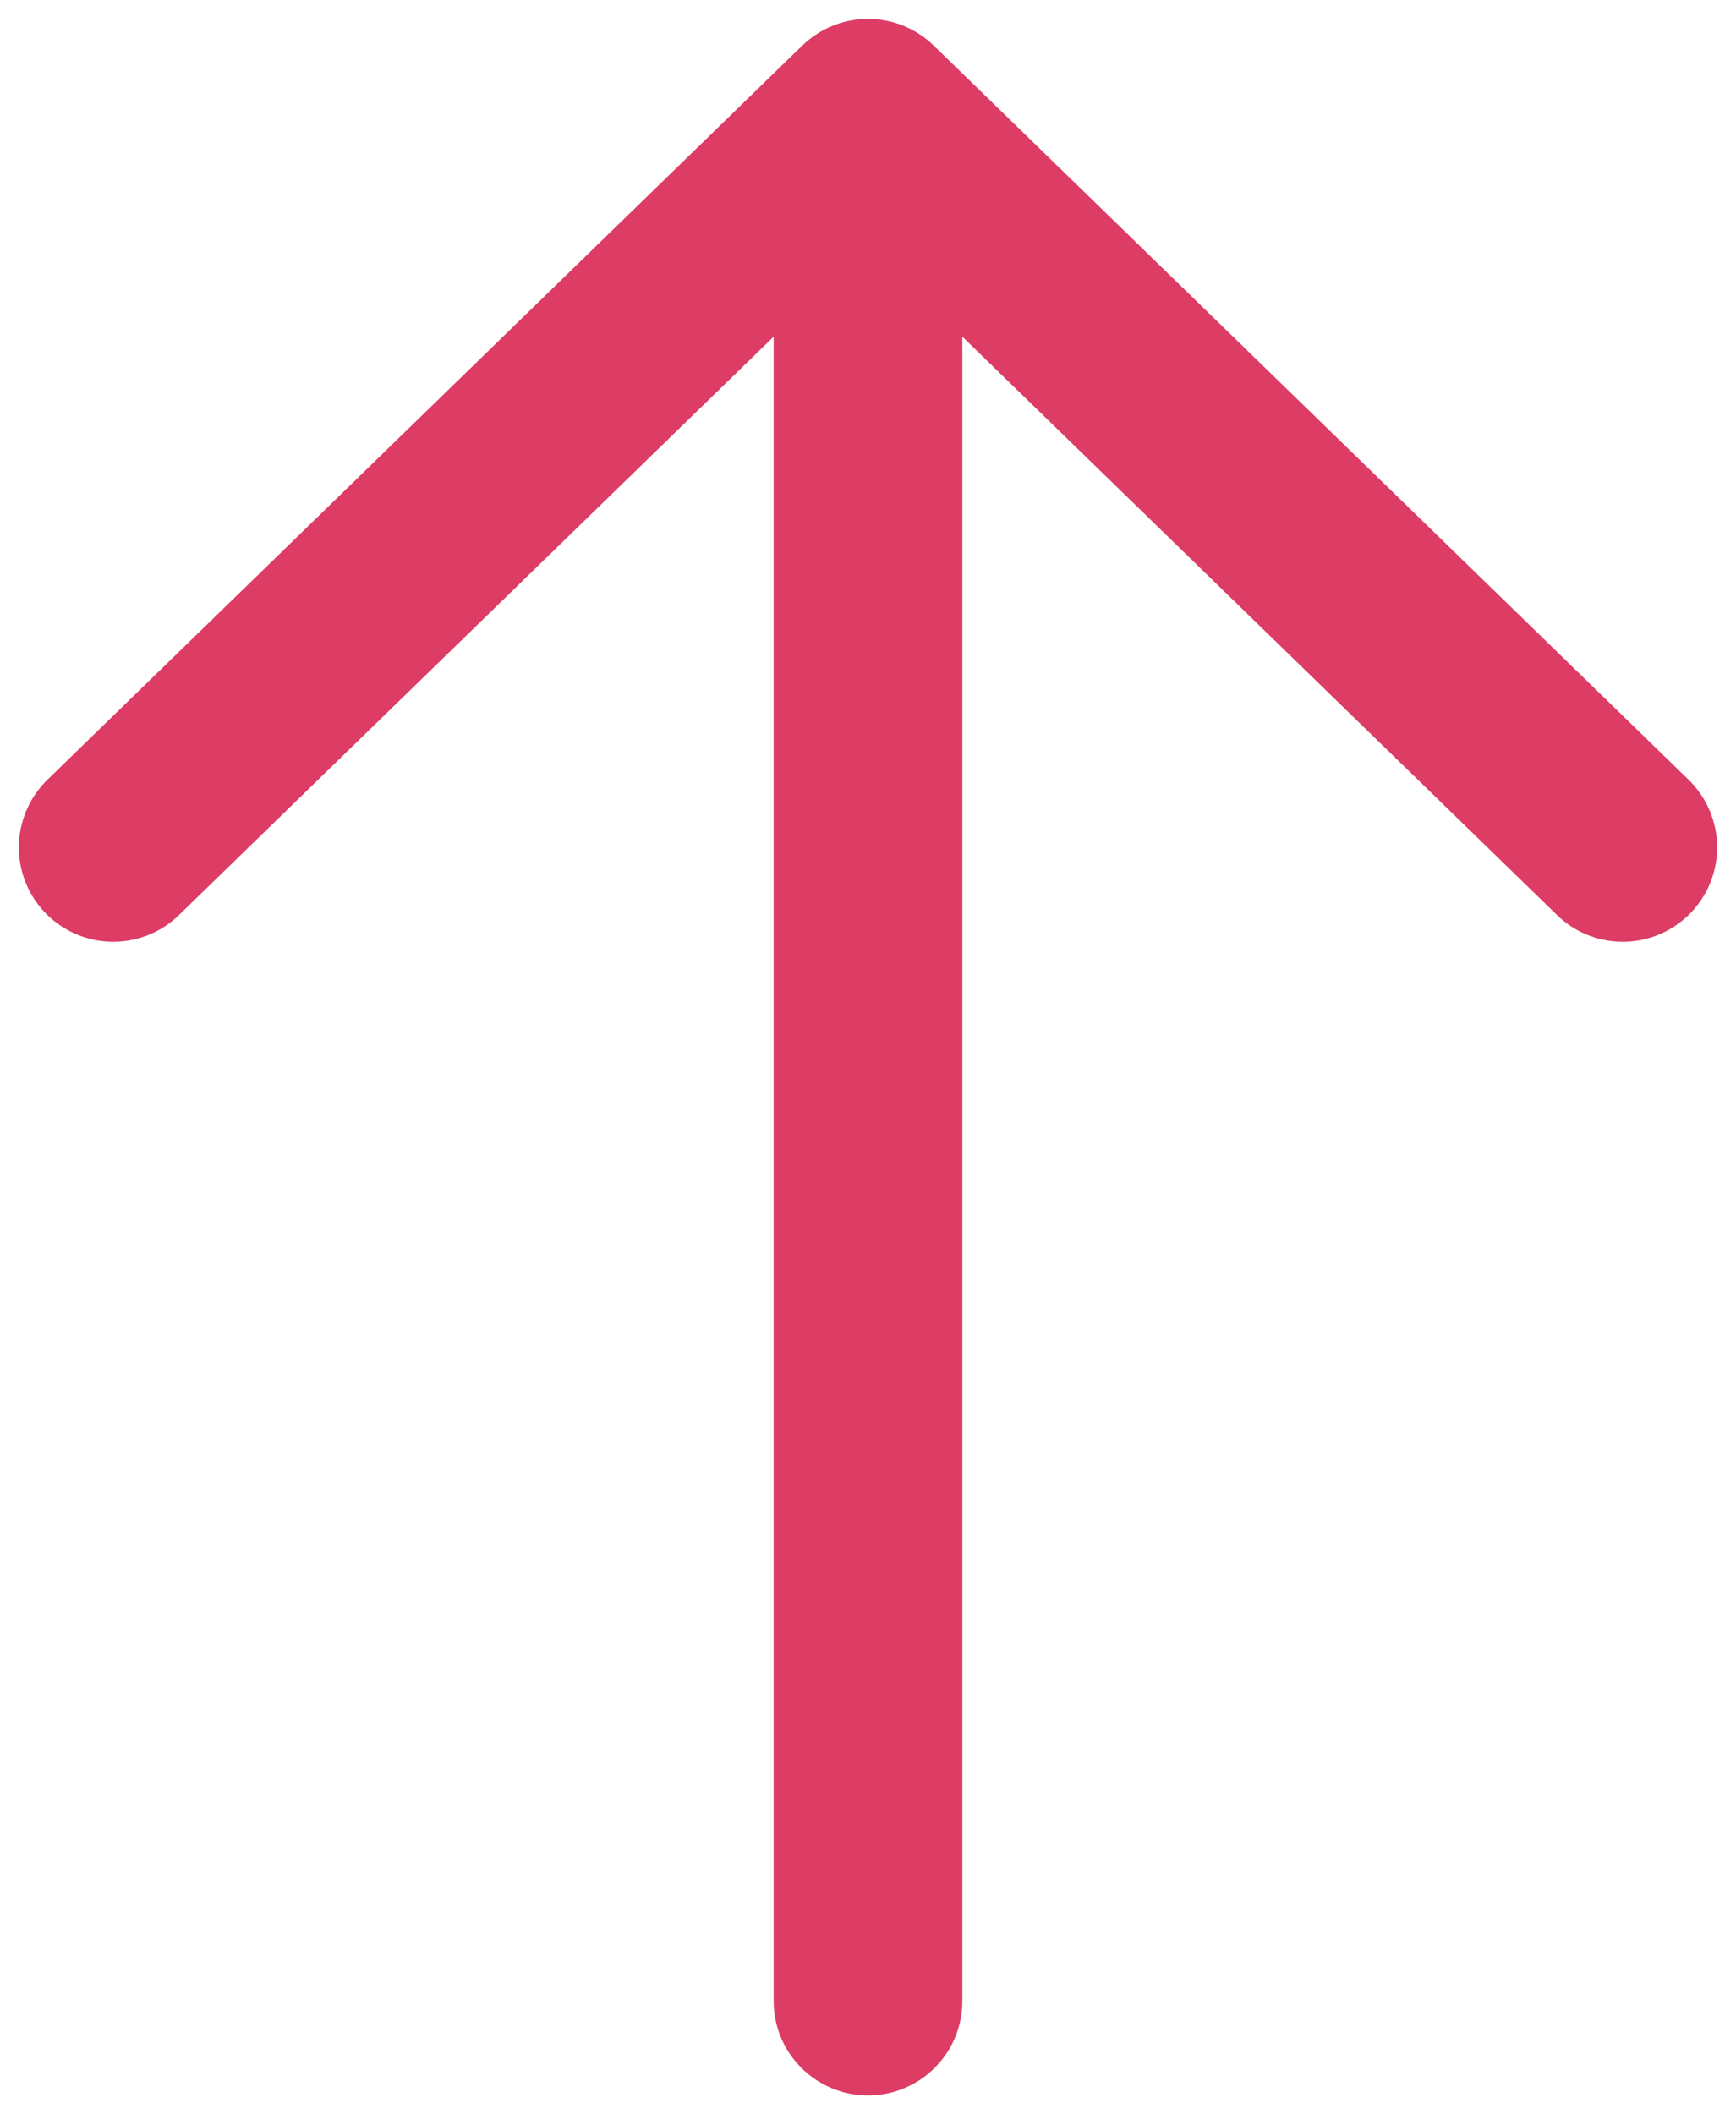 <svg width="46" height="56" viewBox="0 0 46 56" fill="none" xmlns="http://www.w3.org/2000/svg">
<path d="M3 22.444L23 3M23 3L43 22.444M23 3V53" stroke="#DD3C64" stroke-width="5" stroke-linecap="round" stroke-linejoin="round"/>
</svg>
